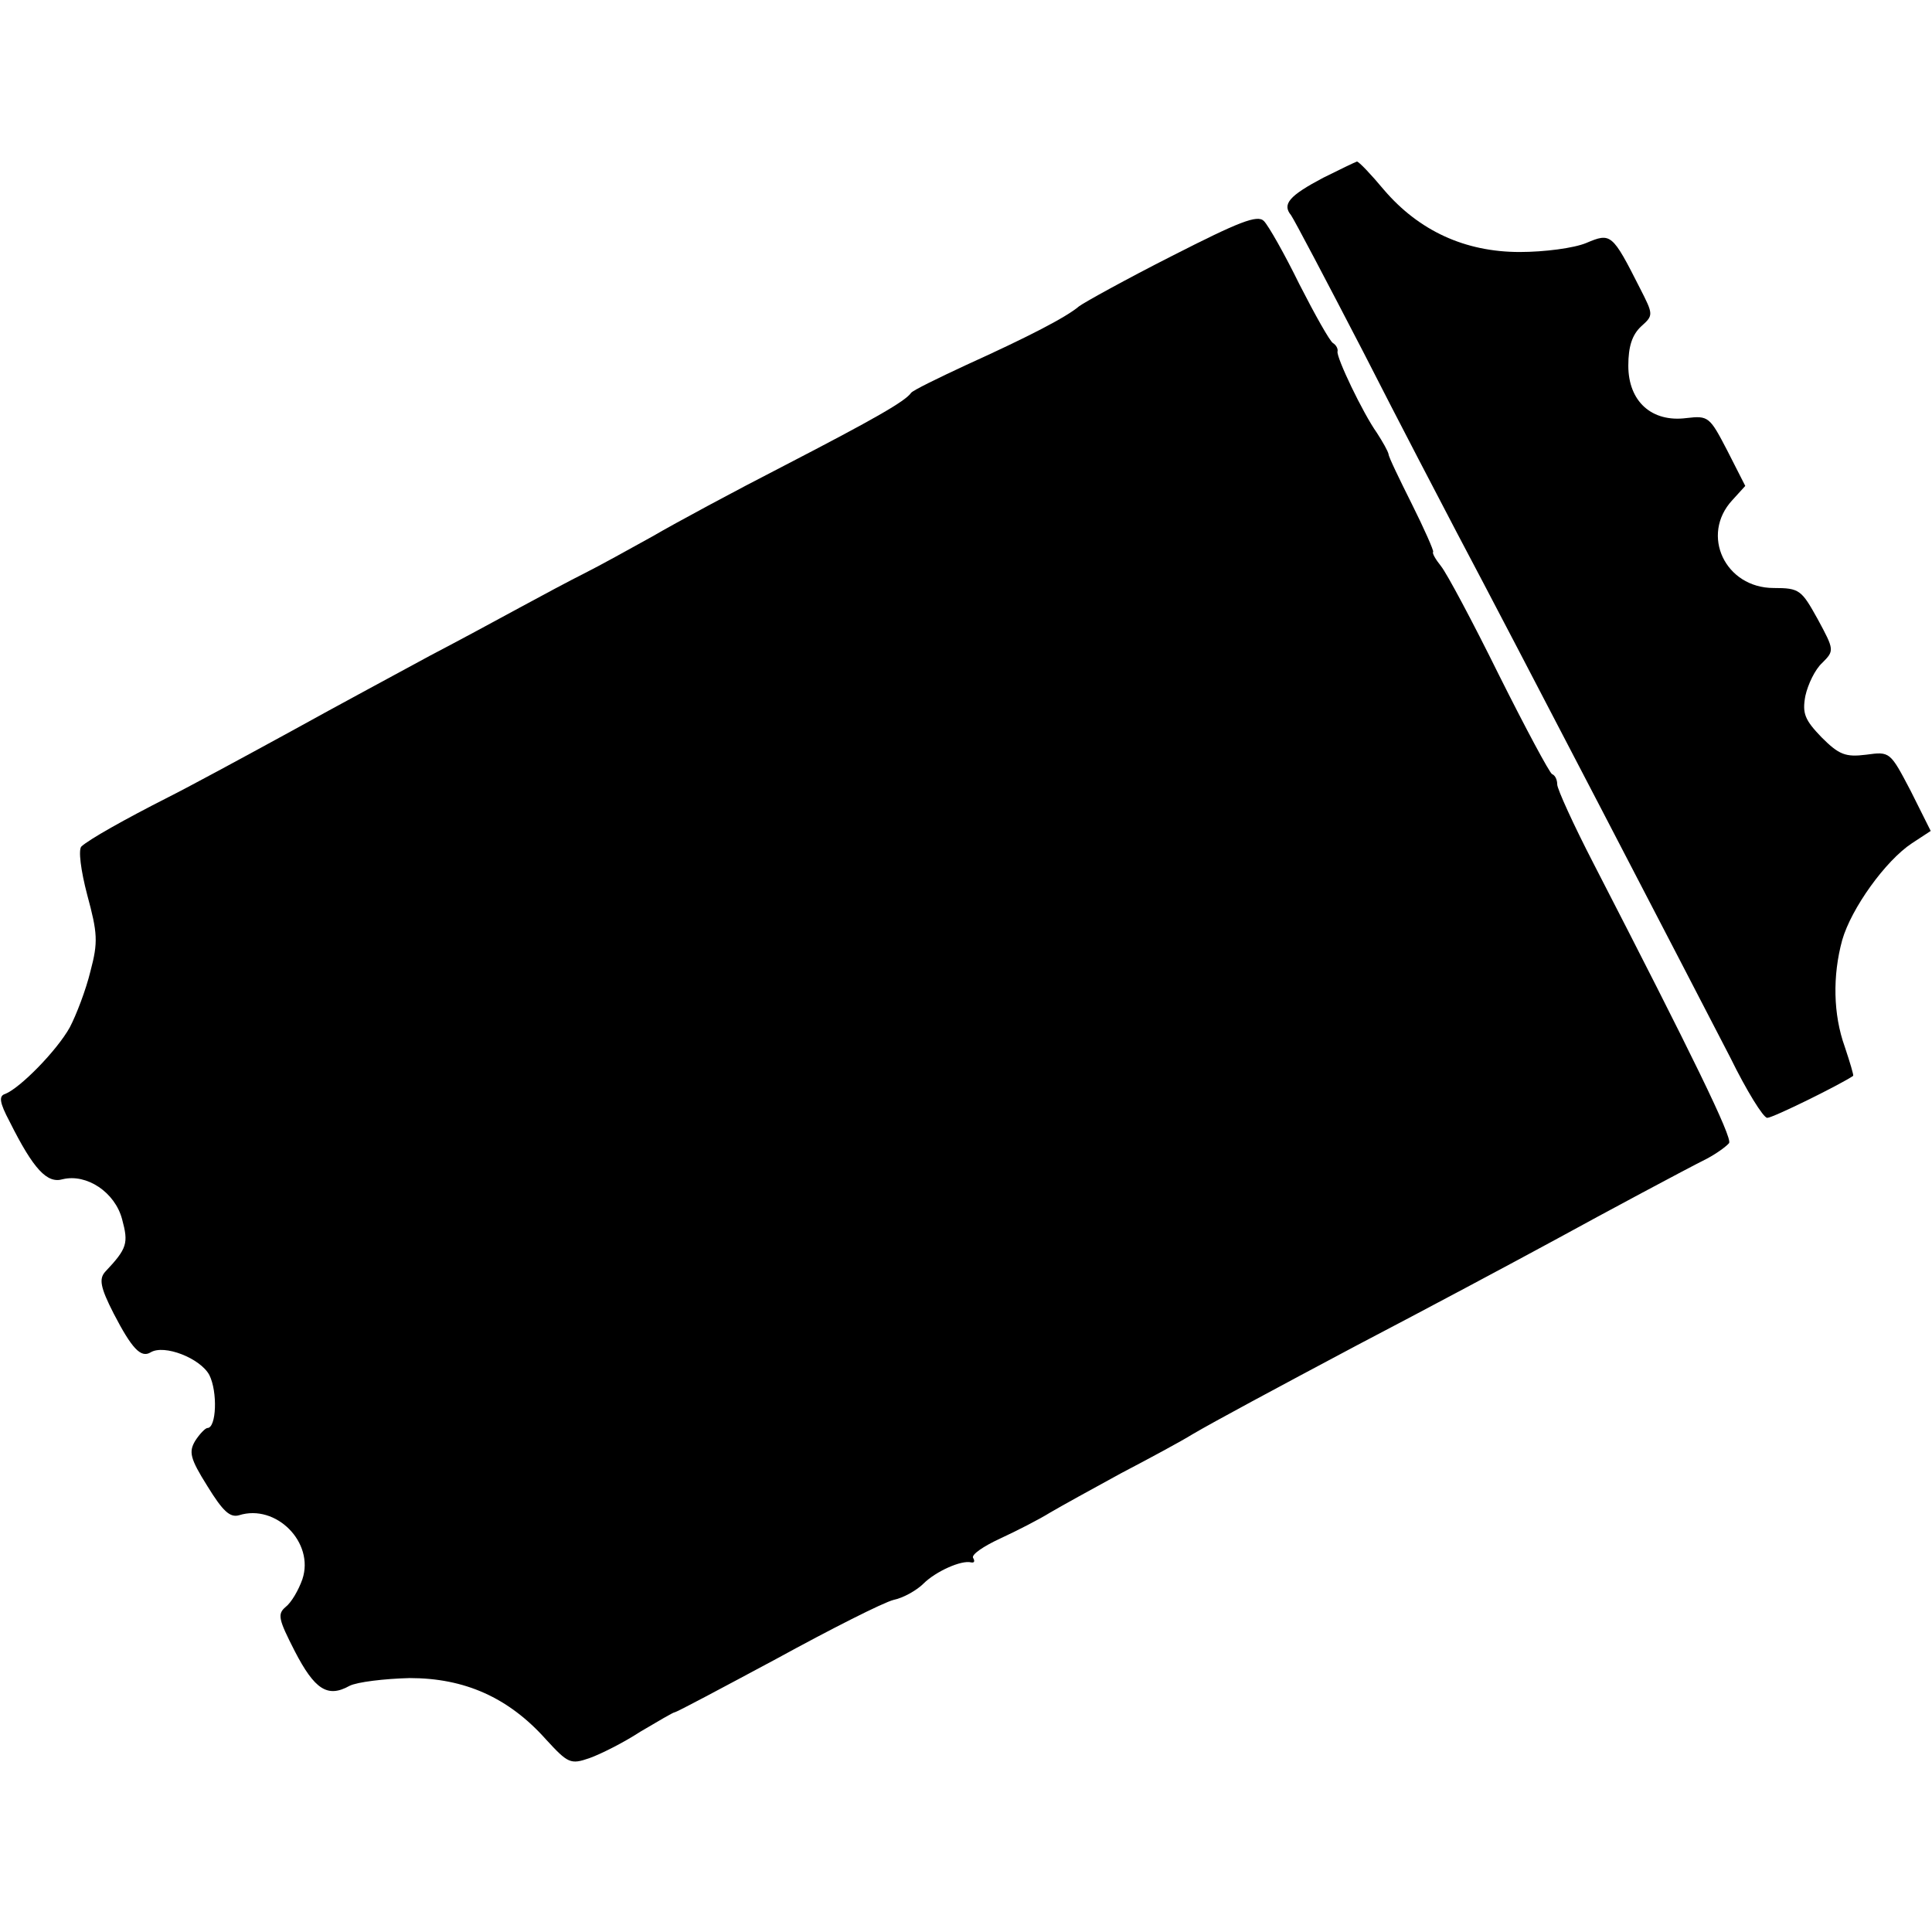 <?xml version="1.0" standalone="no"?>
<!DOCTYPE svg PUBLIC "-//W3C//DTD SVG 20010904//EN"
 "http://www.w3.org/TR/2001/REC-SVG-20010904/DTD/svg10.dtd">
<svg version="1.0" xmlns="http://www.w3.org/2000/svg"
 width="299pt" height="299pt" viewBox="0 0 299 299"
 preserveAspectRatio="xMidYMid meet">
<g transform="translate(0,299) scale(0.1,-0.1)"
fill="#000000" stroke="none">
<path d="M2048 2715 c-53 -28 -64 -41 -50 -58 5 -7 55 -102 112 -212 56 -110
122 -236 145 -280 87 -164 361 -692 423 -812 25 -51 51 -93 57 -93 9 0 114 52
133 65 1 1 -5 21 -13 45 -18 50 -19 110 -4 165 14 49 67 123 108 150 l29 19
-31 62 c-32 61 -32 61 -69 56 -32 -4 -42 0 -69 27 -26 27 -30 37 -25 64 4 18
15 41 26 51 19 19 19 20 -7 68 -25 45 -28 48 -68 48 -75 0 -114 82 -64 136
l20 22 -28 55 c-27 52 -29 54 -63 50 -54 -7 -90 26 -90 81 0 30 6 48 20 61 19
17 19 18 -2 59 -43 85 -45 86 -83 70 -19 -8 -65 -14 -103 -14 -85 0 -156 33
-210 96 -20 24 -39 44 -42 44 -3 -1 -26 -12 -52 -25z"/>
<path d="M1814 2594 c-71 -36 -136 -72 -144 -78 -20 -17 -78 -47 -175 -91 -43
-20 -82 -39 -85 -43 -9 -13 -56 -40 -197 -113 -76 -39 -167 -88 -203 -109 -36
-20 -83 -46 -105 -57 -22 -11 -67 -35 -100 -53 -33 -18 -96 -52 -140 -75 -44
-24 -141 -76 -215 -117 -75 -41 -160 -87 -190 -102 -67 -34 -122 -65 -134 -76
-5 -5 -1 -37 9 -75 16 -59 17 -73 5 -118 -7 -29 -22 -68 -32 -87 -20 -36 -77
-94 -100 -103 -10 -3 -9 -13 7 -43 37 -74 58 -96 82 -89 37 9 81 -20 92 -62
10 -37 8 -45 -26 -81 -10 -11 -8 -24 13 -65 28 -54 42 -69 57 -60 21 13 77 -9
91 -35 13 -26 11 -82 -3 -82 -3 0 -12 -9 -19 -20 -10 -17 -8 -27 19 -70 24
-39 35 -49 49 -45 57 18 117 -42 98 -99 -6 -17 -17 -36 -26 -43 -13 -11 -11
-19 14 -68 31 -60 51 -73 85 -54 12 6 54 11 93 12 85 0 153 -30 211 -95 34
-37 38 -39 67 -29 17 6 53 24 79 41 27 16 51 30 53 30 3 0 74 38 158 83 84 46
165 87 181 91 15 3 36 15 46 25 19 19 59 37 74 33 5 -1 6 2 3 7 -3 5 16 18 42
30 26 12 61 30 77 40 17 10 66 37 110 61 44 23 94 50 110 60 34 20 129 71 255
138 109 57 240 127 310 165 73 40 198 107 232 124 15 8 30 19 34 24 5 9 -56
134 -210 433 -31 60 -56 115 -56 122 0 7 -3 14 -8 16 -4 2 -41 71 -82 153 -41
83 -81 158 -90 169 -8 10 -14 20 -12 22 1 2 -14 36 -33 74 -19 38 -36 73 -36
77 -1 5 -9 19 -18 33 -22 31 -63 117 -61 126 1 4 -2 10 -7 13 -5 3 -28 44 -52
91 -23 47 -48 91 -55 98 -10 10 -38 -1 -142 -54z"/>
</g>
</svg>
